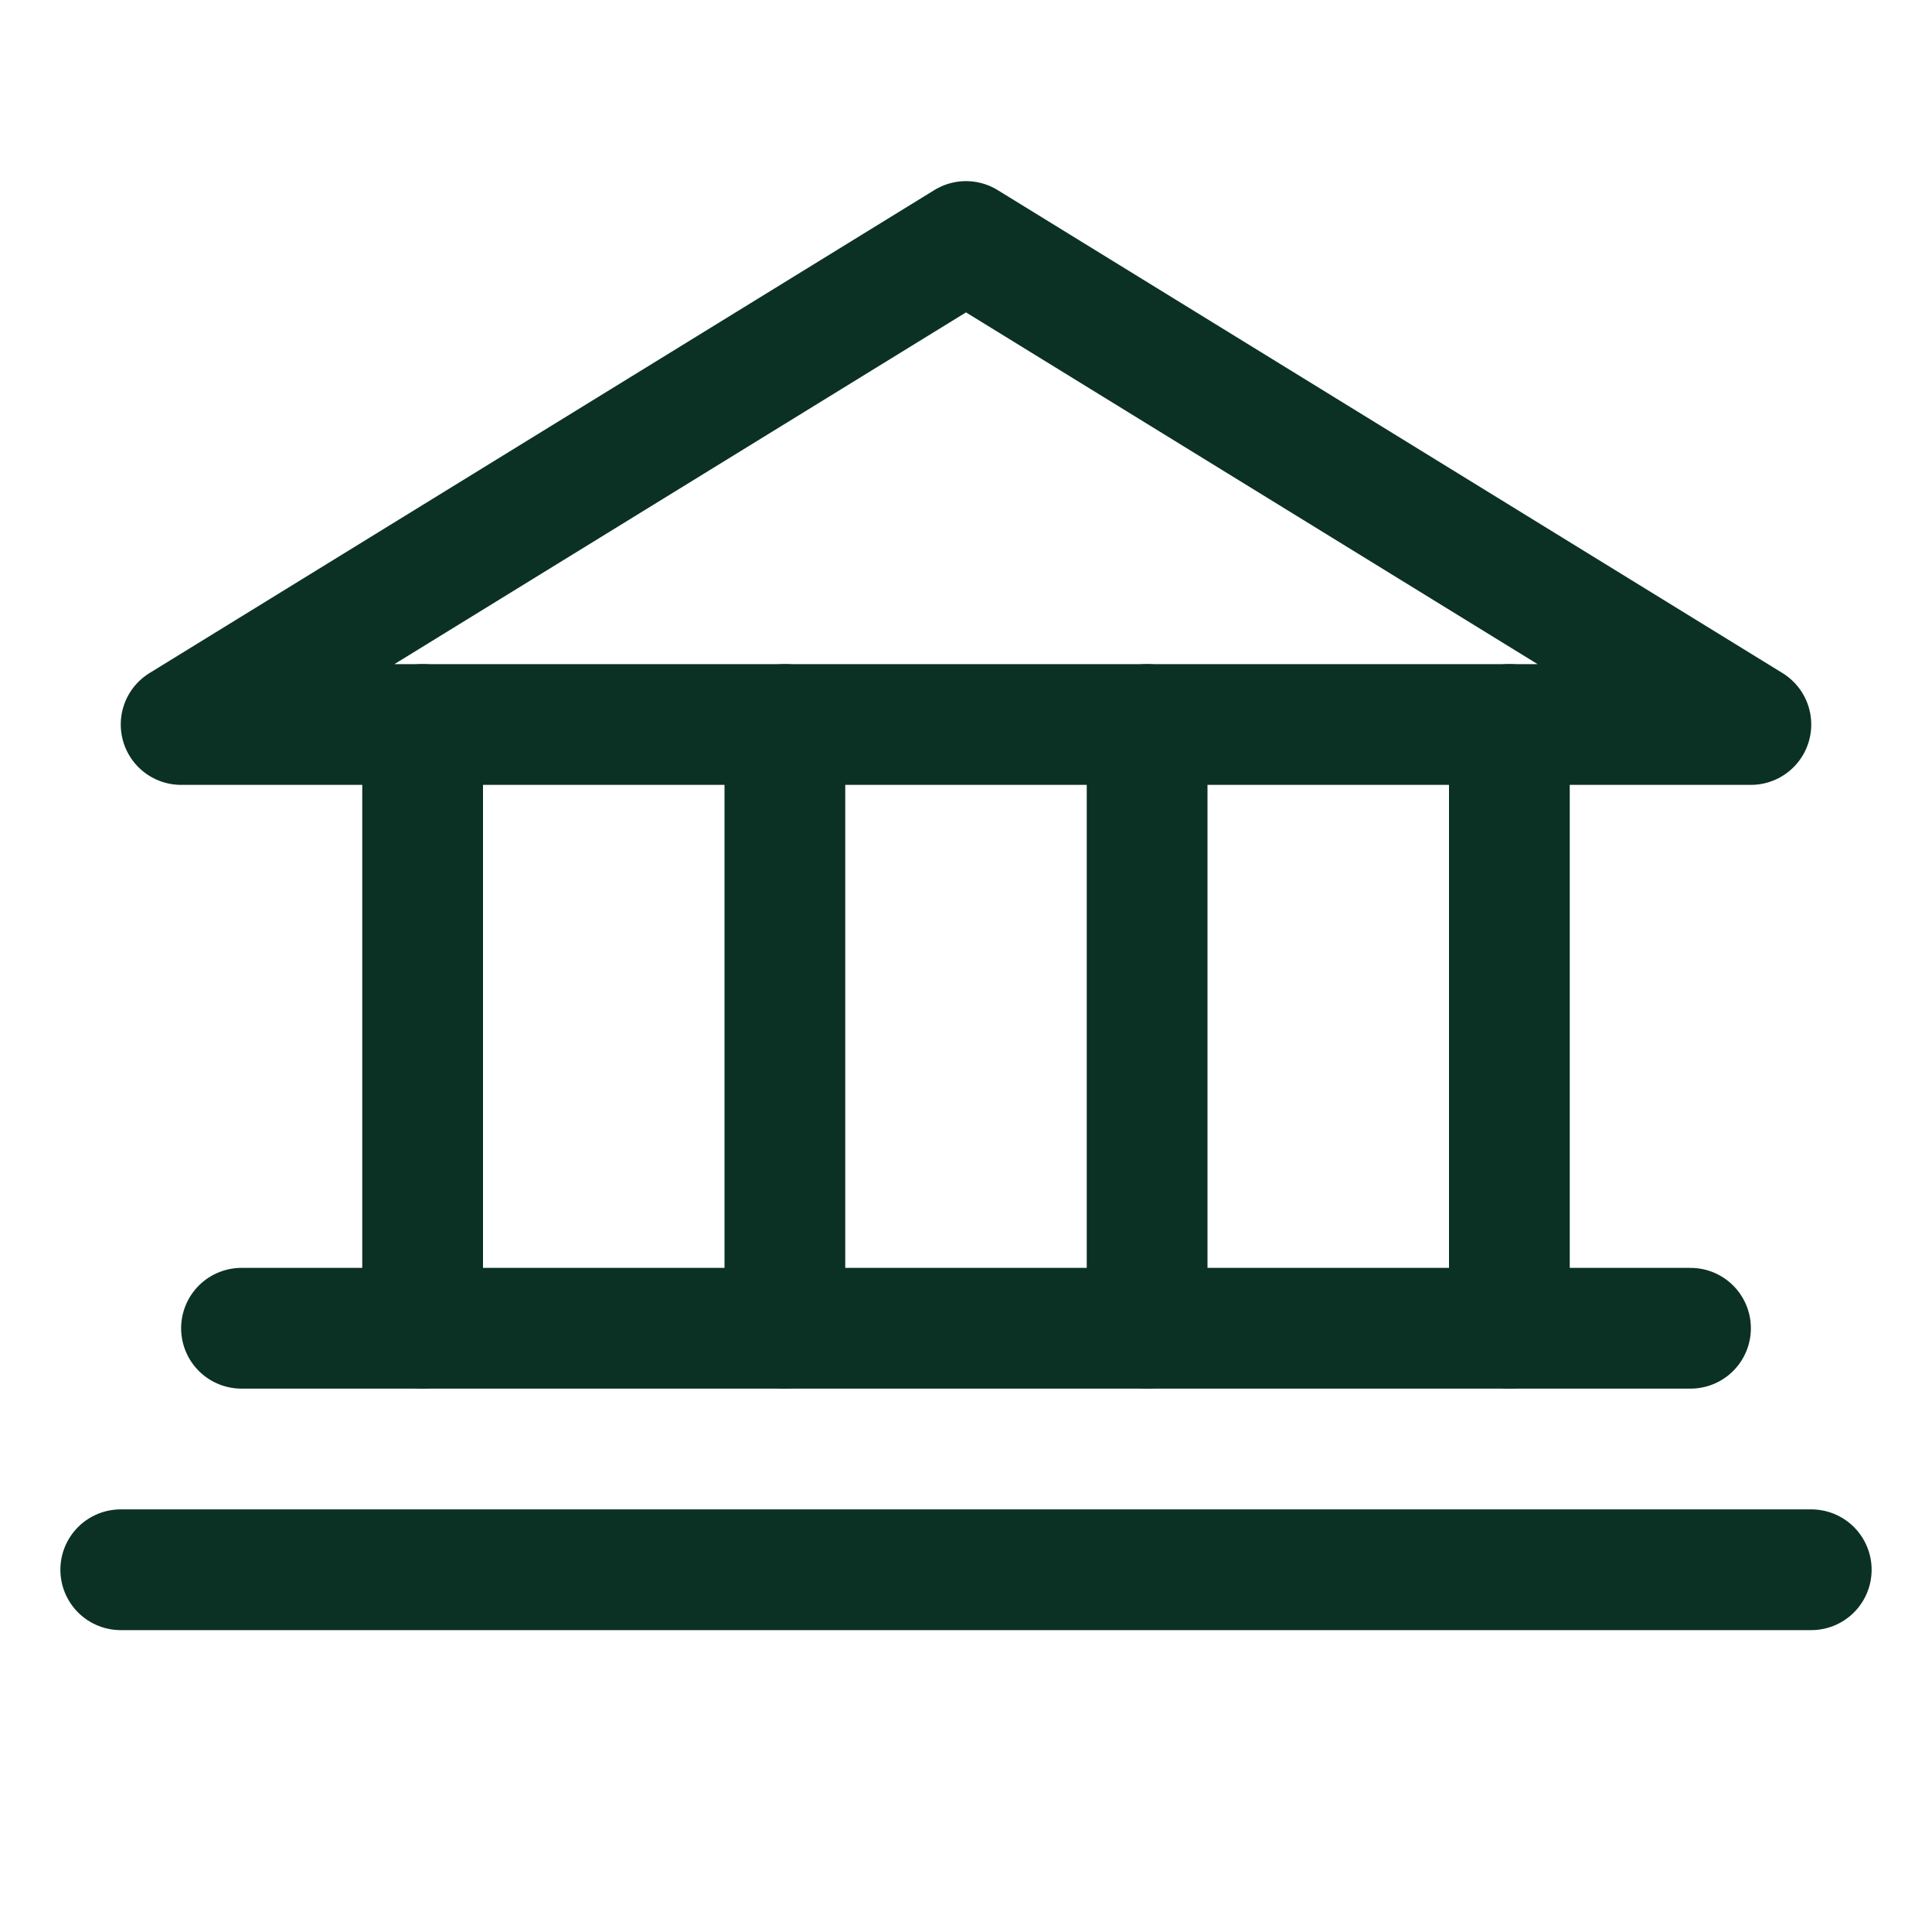 <svg width="24" height="24" viewBox="0 0 24 24" fill="none" xmlns="http://www.w3.org/2000/svg">
<g clip-path="url(#clip0_17_114)">
<path d="M2.25 9H21.75L12 3L2.25 9Z" stroke="#0B3124" stroke-width="1.5" stroke-linecap="round" stroke-linejoin="round"/>
<path d="M5.25 9V16.5" stroke="#0B3124" stroke-width="1.5" stroke-linecap="round" stroke-linejoin="round"/>
<path d="M9.75 9V16.5" stroke="#0B3124" stroke-width="1.5" stroke-linecap="round" stroke-linejoin="round"/>
<path d="M14.25 9V16.5" stroke="#0B3124" stroke-width="1.5" stroke-linecap="round" stroke-linejoin="round"/>
<path d="M18.75 9V16.5" stroke="#0B3124" stroke-width="1.5" stroke-linecap="round" stroke-linejoin="round"/>
<path d="M3 16.5H21" stroke="#0B3124" stroke-width="1.5" stroke-linecap="round" stroke-linejoin="round"/>
<path d="M1.5 19.5H22.5" stroke="#0B3124" stroke-width="1.5" stroke-linecap="round" stroke-linejoin="round"/>
</g>
<defs>
<clipPath id="clip0_17_114">
<rect width="24" height="24" fill="white"/>
</clipPath>
</defs>
</svg>
